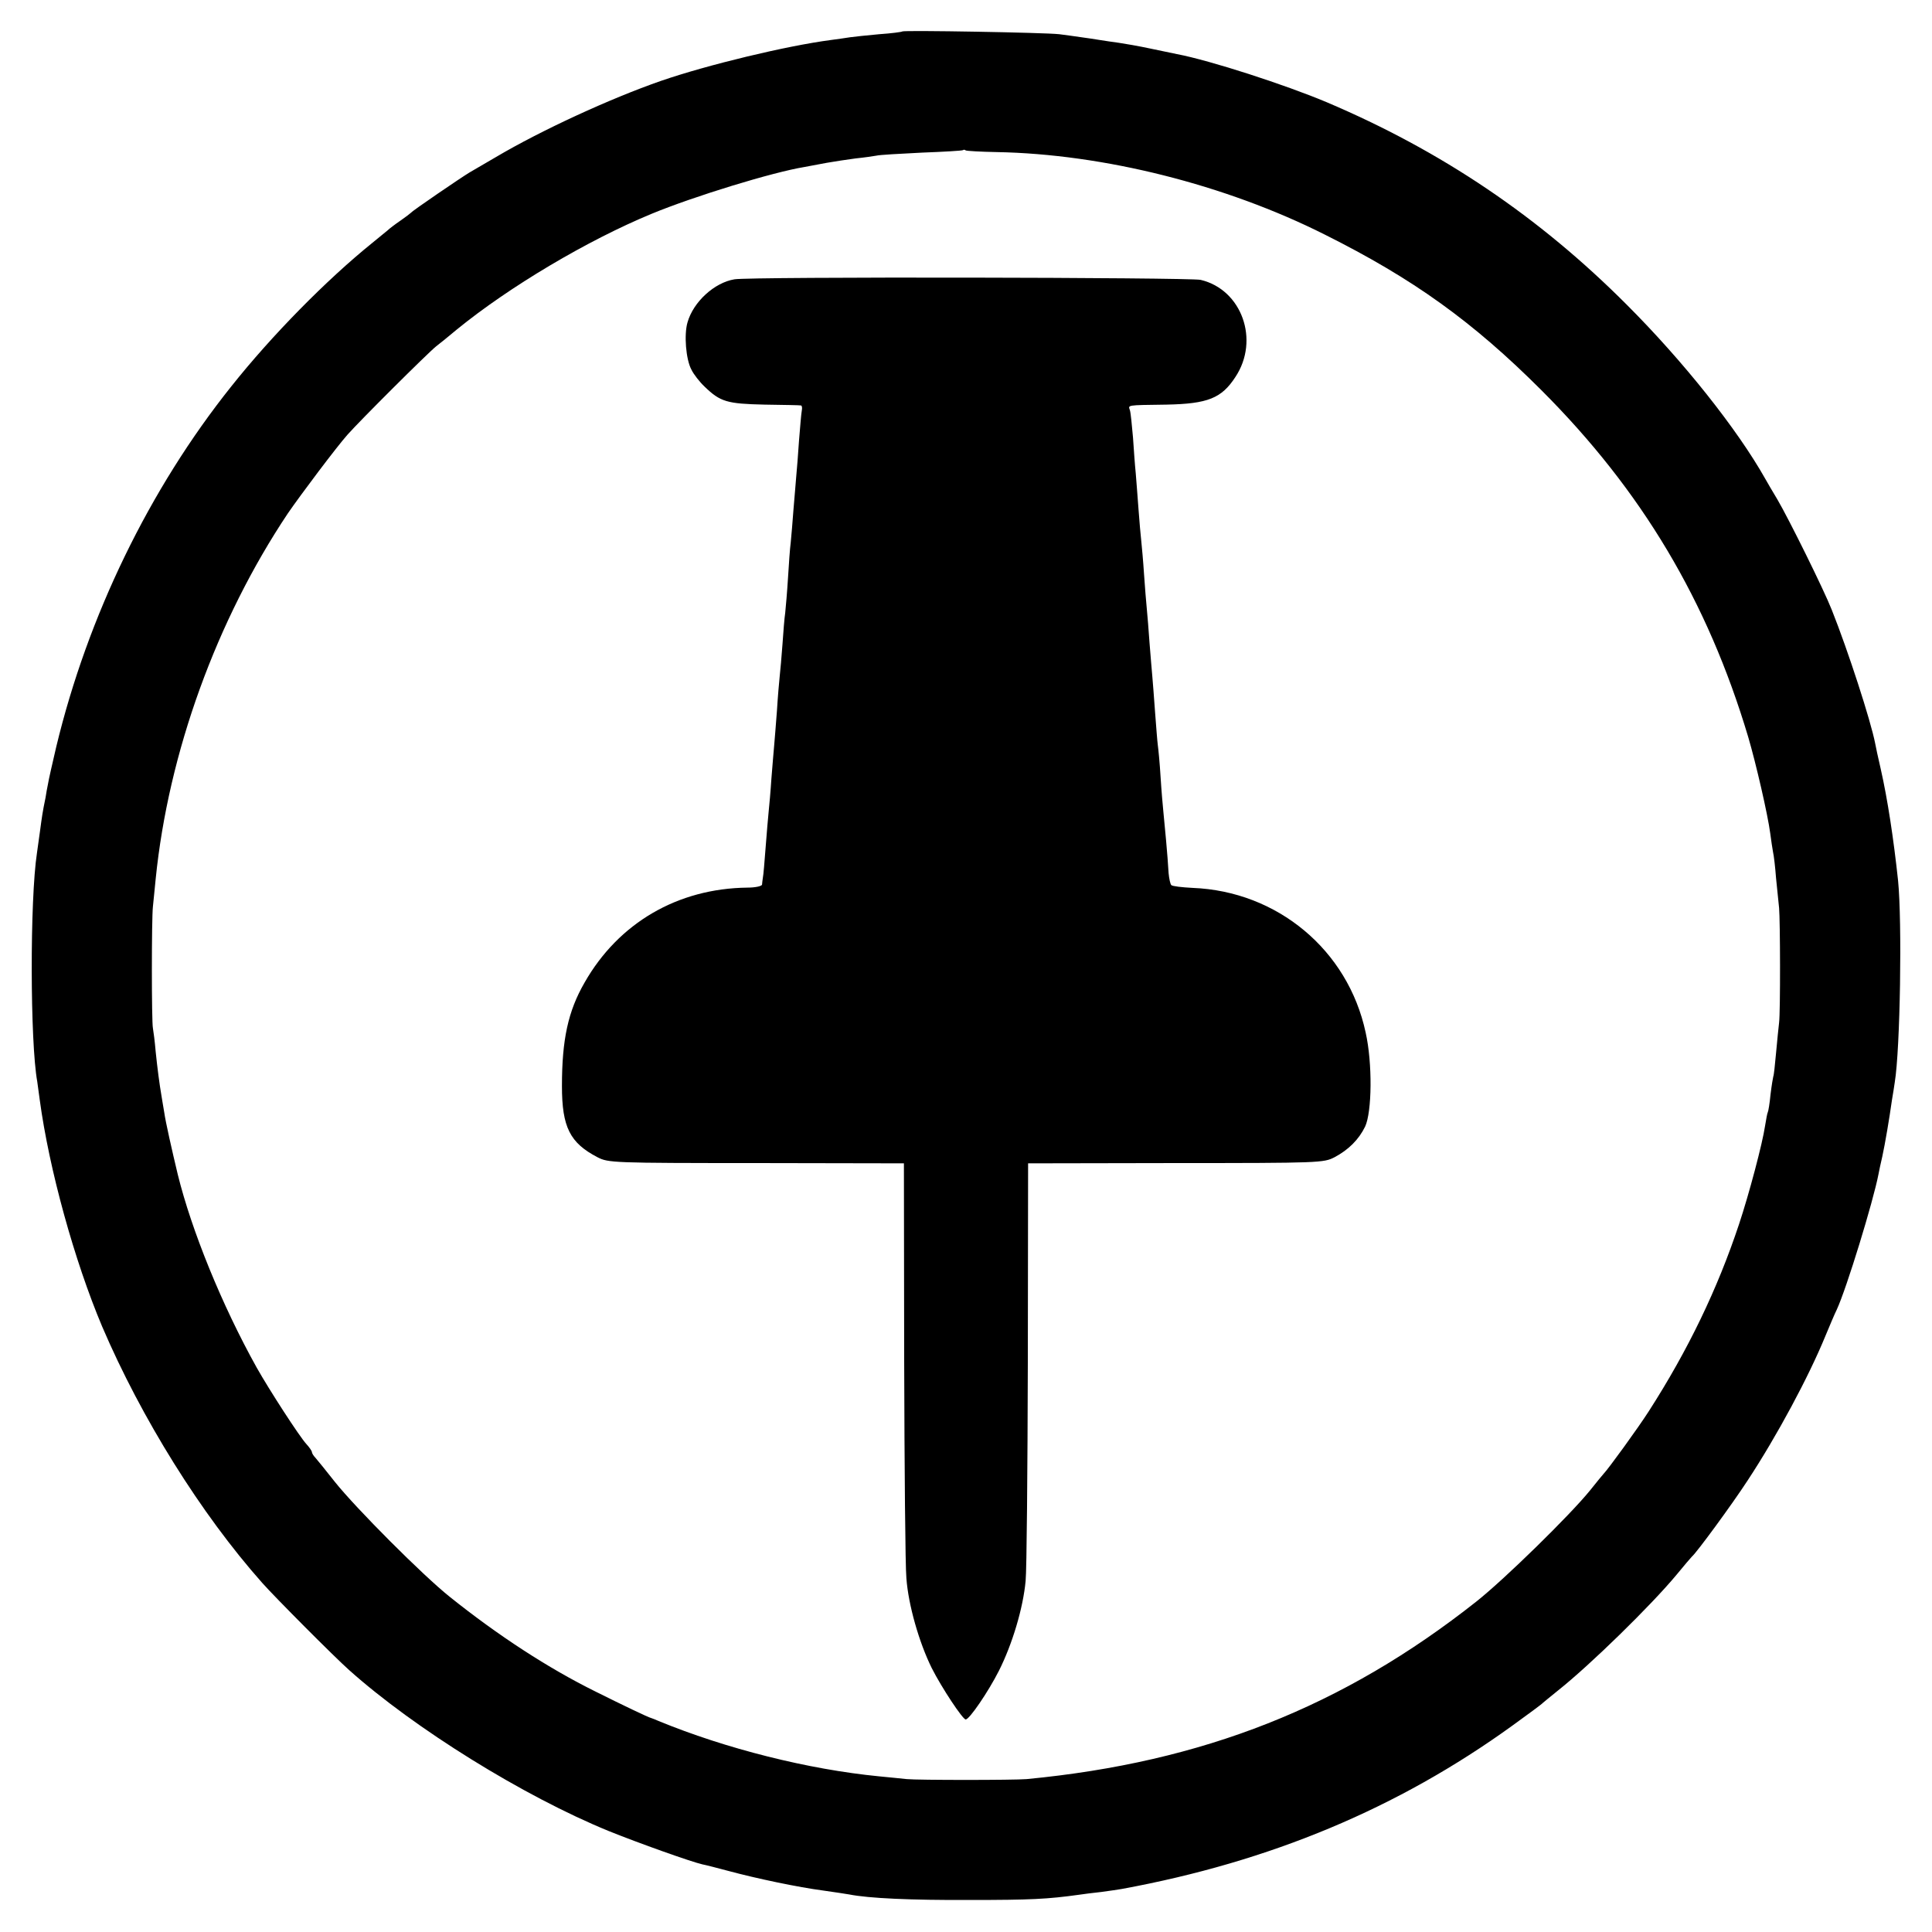 <?xml version="1.0" standalone="no"?>
<!DOCTYPE svg PUBLIC "-//W3C//DTD SVG 20010904//EN"
 "http://www.w3.org/TR/2001/REC-SVG-20010904/DTD/svg10.dtd">
<svg version="1.0" xmlns="http://www.w3.org/2000/svg"
 width="700pt" height="700pt" viewBox="0 0 700 700"
 preserveAspectRatio="xMidYMid meet">
<g transform="translate(0,700) scale(0.1,-0.1)"
fill="#000000" stroke="none">
<path d="M3269 6886 c-2 -2 -40 -7 -84 -10 -44 -4 -91 -9 -105 -11 -14 -2 -45
-7 -70 -10 -160 -21 -447 -90 -615 -148 -184 -64 -434 -179 -598 -276 -43 -25
-86 -50 -96 -56 -30 -18 -206 -138 -211 -145 -3 -3 -21 -17 -40 -30 -19 -13
-40 -29 -46 -35 -7 -5 -31 -26 -55 -45 -166 -134 -364 -335 -511 -520 -297
-372 -520 -832 -634 -1305 -14 -60 -28 -121 -30 -135 -3 -14 -7 -36 -9 -50
-11 -53 -13 -69 -20 -121 -4 -30 -9 -65 -11 -79 -26 -170 -25 -686 1 -829 1
-9 5 -38 9 -66 34 -252 126 -584 226 -821 142 -332 358 -679 580 -929 45 -51
262 -269 315 -316 237 -212 632 -457 940 -583 109 -44 300 -112 340 -121 11
-2 54 -13 95 -24 100 -27 252 -59 344 -71 41 -6 83 -12 93 -14 71 -14 223 -21
438 -20 219 0 280 3 395 19 14 2 50 7 80 10 30 4 64 9 75 11 538 99 1000 292
1415 592 58 42 107 78 110 82 3 3 28 23 55 45 116 92 338 309 430 420 27 33
52 62 55 65 17 14 146 190 202 276 106 161 221 375 282 524 15 36 33 79 41 95
36 78 132 392 151 490 2 11 8 40 14 65 10 46 25 134 35 205 4 22 8 50 10 63
20 121 27 583 12 732 -16 150 -38 295 -63 405 -9 39 -18 80 -20 92 -16 82 -98
335 -157 483 -29 74 -157 332 -197 400 -18 30 -38 64 -44 75 -102 181 -298
427 -501 630 -319 320 -672 558 -1089 735 -150 63 -421 151 -542 174 -10 2
-54 11 -96 20 -42 9 -94 18 -115 21 -21 3 -51 7 -68 10 -16 3 -46 7 -67 10
-20 3 -56 8 -80 11 -51 6 -564 15 -569 10z m342 -437 c387 -7 829 -118 1189
-299 320 -160 536 -315 785 -564 364 -364 602 -764 749 -1256 28 -95 71 -281
80 -350 3 -25 8 -55 10 -67 3 -12 8 -55 11 -95 4 -40 9 -89 11 -108 4 -44 5
-375 0 -415 -2 -16 -7 -66 -11 -110 -4 -44 -8 -82 -10 -85 -1 -3 -6 -32 -10
-65 -3 -32 -8 -62 -10 -65 -2 -3 -6 -26 -10 -50 -9 -62 -58 -247 -94 -355 -78
-235 -185 -457 -327 -678 -39 -61 -148 -211 -164 -227 -3 -3 -25 -30 -49 -60
-72 -89 -309 -321 -411 -402 -483 -382 -992 -583 -1630 -644 -46 -4 -396 -4
-435 0 -16 2 -61 6 -100 10 -256 25 -555 100 -800 201 -11 5 -22 9 -25 10 -10
2 -108 49 -202 96 -172 85 -353 203 -528 343 -98 78 -340 321 -416 416 -32 41
-65 81 -71 88 -7 7 -13 17 -13 21 0 4 -9 17 -20 29 -25 27 -135 197 -180 277
-126 226 -236 497 -286 700 -21 88 -44 189 -49 225 -4 25 -9 52 -10 60 -7 40
-15 101 -21 160 -3 36 -8 74 -10 85 -5 23 -5 396 0 440 2 17 6 62 10 100 46
458 221 939 479 1325 46 67 176 240 216 285 47 53 290 295 321 320 14 11 48
38 75 61 190 155 473 323 705 419 155 64 439 151 555 170 17 3 53 10 80 15 28
5 75 12 105 16 30 3 64 8 75 10 11 3 85 7 165 11 80 3 147 7 149 9 2 2 7 2 10
-1 4 -2 54 -5 112 -6z"/>
<path d="M2661 5988 c-73 -12 -149 -82 -170 -156 -13 -44 -6 -134 14 -171 8
-17 30 -45 48 -62 57 -55 81 -62 217 -65 69 -1 128 -2 132 -3 4 -1 5 -9 3 -19
-2 -10 -6 -59 -10 -108 -3 -49 -8 -107 -10 -129 -2 -22 -6 -76 -10 -120 -3
-44 -8 -98 -10 -120 -3 -22 -7 -80 -10 -130 -3 -49 -8 -106 -10 -125 -3 -19
-7 -71 -10 -115 -3 -44 -8 -96 -10 -115 -2 -19 -7 -75 -10 -125 -4 -49 -8
-106 -10 -125 -2 -19 -6 -73 -10 -120 -3 -47 -8 -101 -10 -120 -2 -19 -7 -78
-11 -130 -4 -52 -8 -102 -10 -110 -1 -8 -3 -20 -3 -25 -1 -6 -25 -11 -53 -11
-253 -3 -467 -128 -590 -344 -60 -104 -82 -207 -82 -375 0 -149 29 -206 129
-258 39 -20 53 -21 575 -21 l535 -1 1 -713 c1 -392 4 -748 8 -790 7 -97 46
-233 92 -326 36 -71 112 -186 123 -186 14 1 82 101 120 176 49 97 88 228 97
326 4 40 7 397 8 793 l1 720 535 1 c523 0 536 1 575 21 51 27 88 64 111 111
25 53 27 230 2 341 -64 299 -320 512 -627 524 -39 2 -73 6 -77 10 -4 4 -8 23
-10 44 -3 58 -15 184 -19 223 -2 19 -7 76 -10 125 -3 50 -8 101 -10 115 -2 14
-6 68 -10 120 -4 52 -8 111 -10 130 -2 19 -6 73 -10 120 -3 47 -8 103 -10 125
-2 22 -7 78 -10 125 -3 47 -8 101 -10 120 -2 19 -7 71 -10 115 -3 44 -8 103
-10 130 -3 28 -7 86 -10 130 -4 44 -8 88 -11 98 -6 20 -17 19 133 21 149 3
199 23 249 100 89 134 23 317 -126 352 -43 9 -1632 12 -1689 2z"/>
</g>
</svg>
